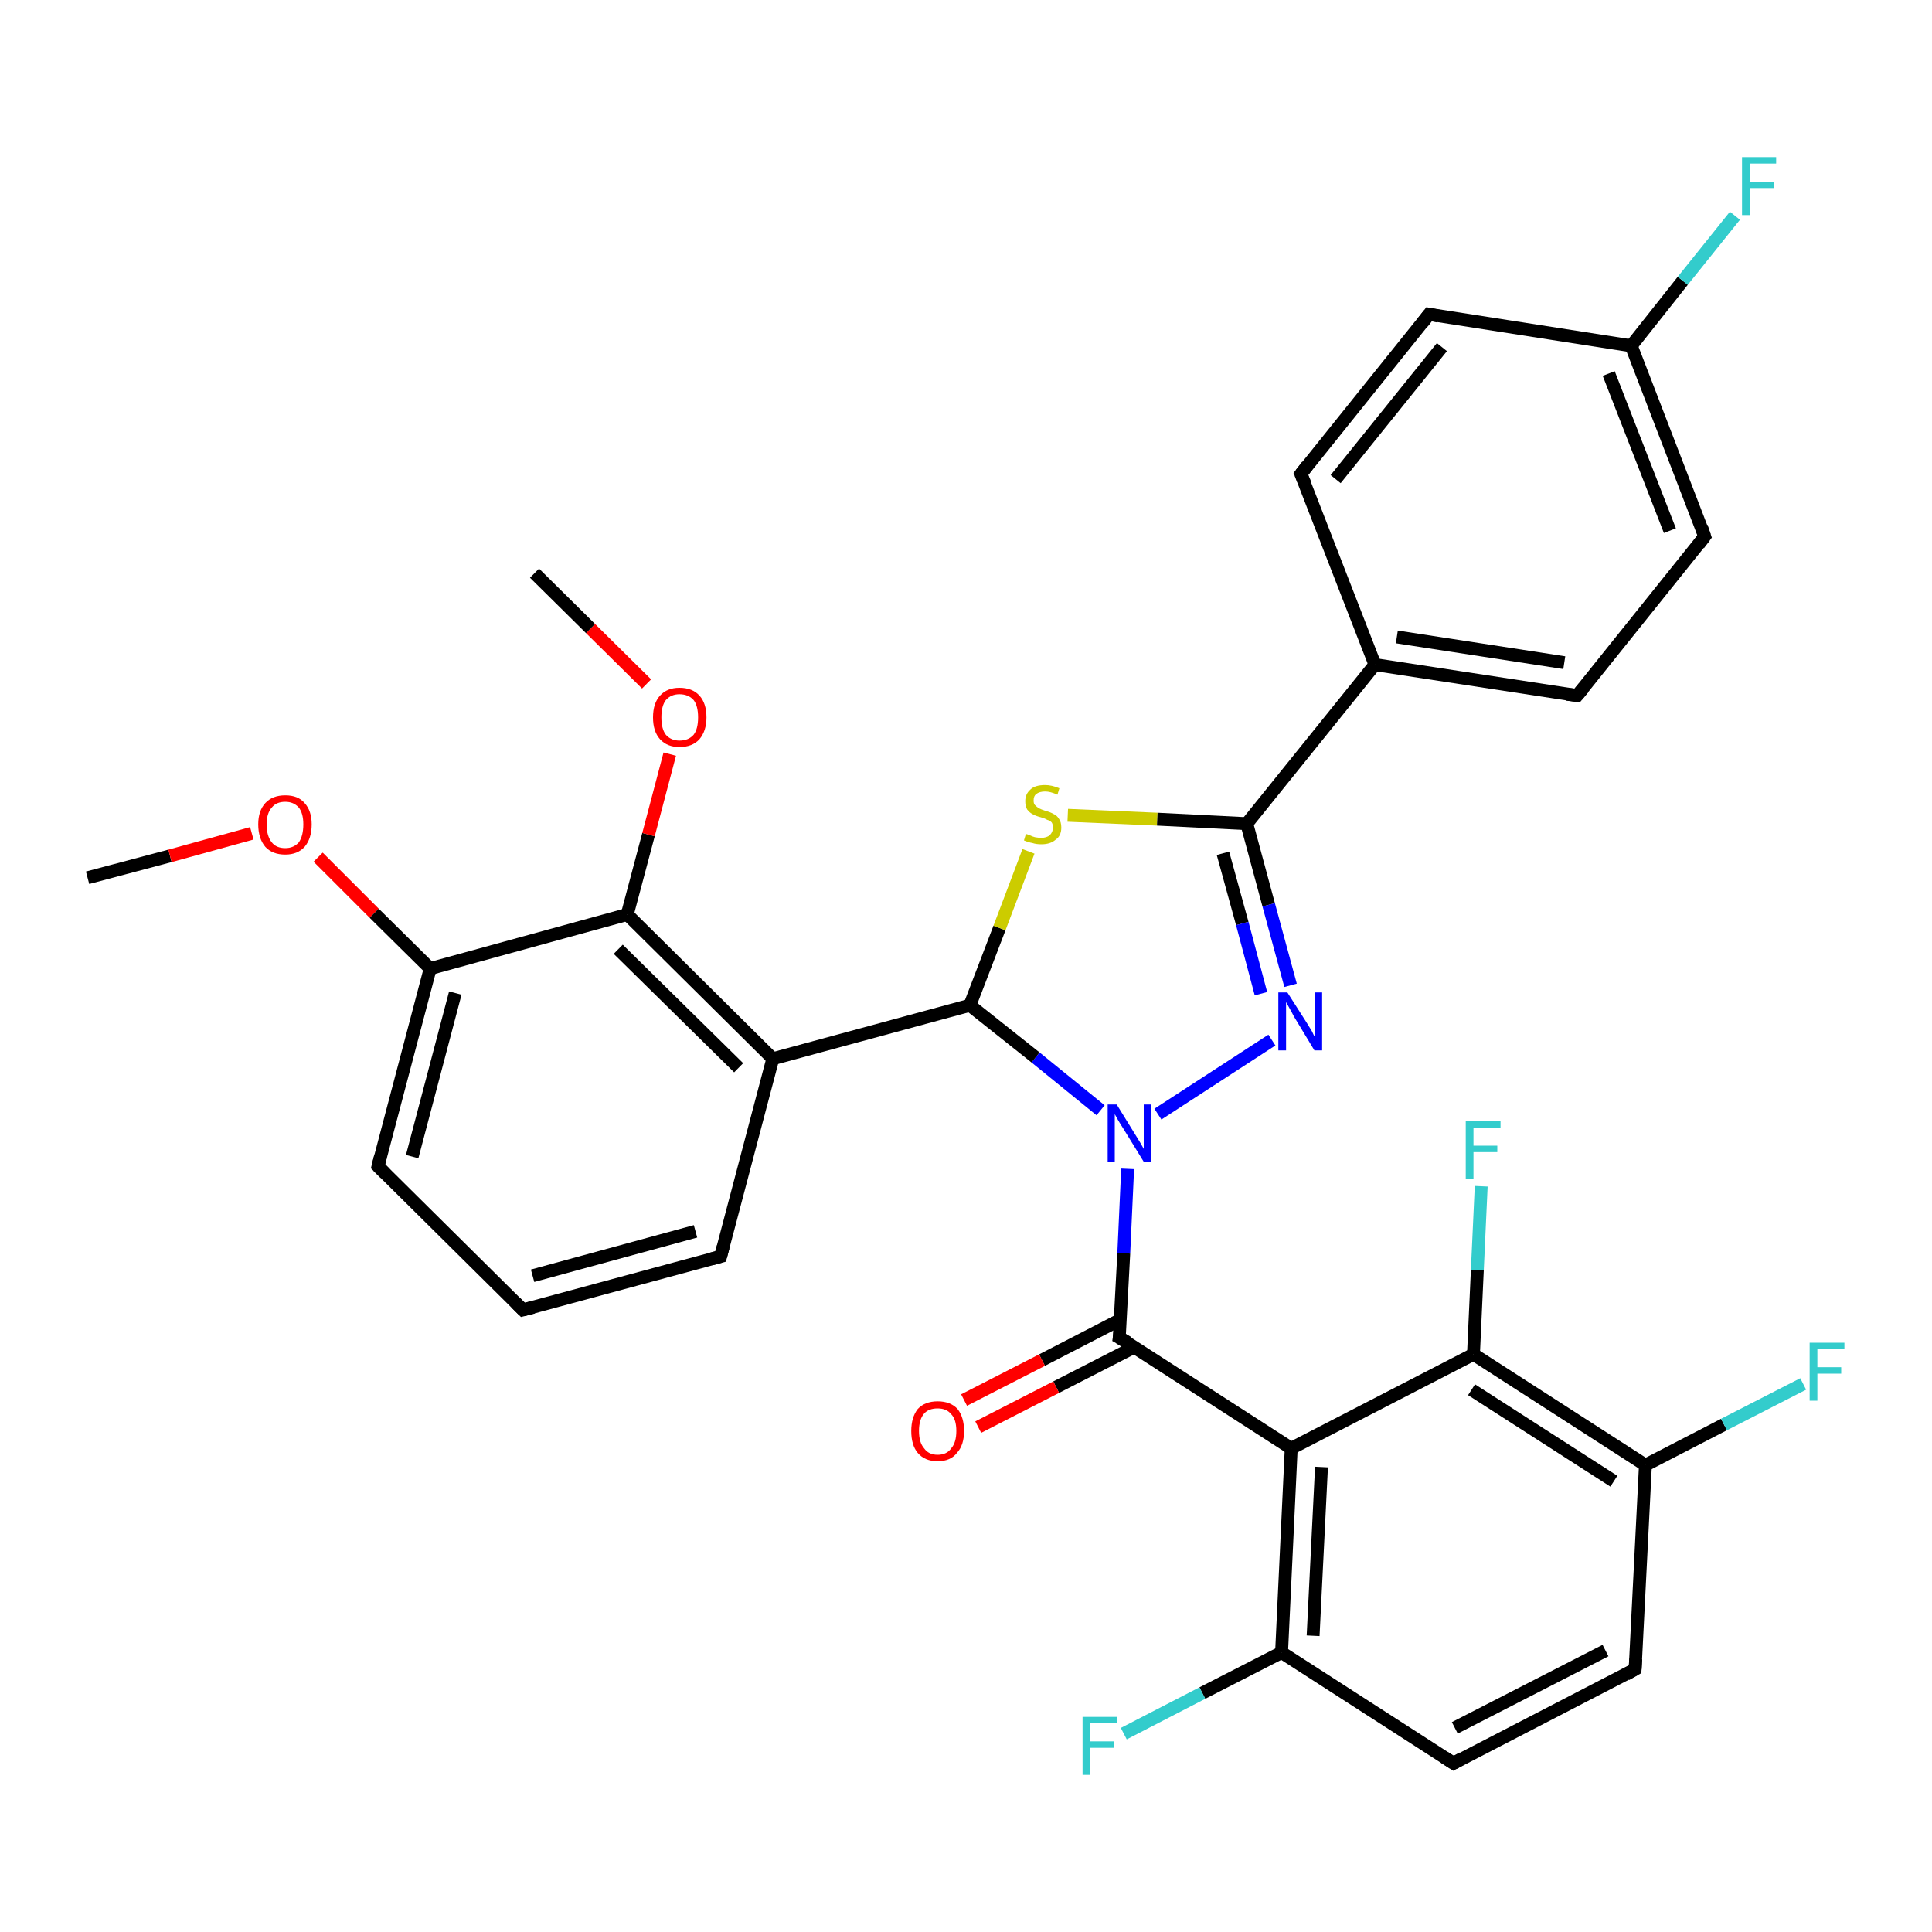 <?xml version='1.0' encoding='iso-8859-1'?>
<svg version='1.1' baseProfile='full'
              xmlns='http://www.w3.org/2000/svg'
                      xmlns:rdkit='http://www.rdkit.org/xml'
                      xmlns:xlink='http://www.w3.org/1999/xlink'
                  xml:space='preserve'
width='300px' height='300px' viewBox='0 0 300 300'>
<!-- END OF HEADER -->
<rect style='opacity:1.0;fill:#FFFFFF;stroke:none' width='300.0' height='300.0' x='0.0' y='0.0'> </rect>
<path class='bond-0 atom-0 atom-1' d='M 13.6,136.3 L 26.4,132.9' style='fill:none;fill-rule:evenodd;stroke:#000000;stroke-width:2.0px;stroke-linecap:butt;stroke-linejoin:miter;stroke-opacity:1' />
<path class='bond-0 atom-0 atom-1' d='M 26.4,132.9 L 39.1,129.4' style='fill:none;fill-rule:evenodd;stroke:#FF0000;stroke-width:2.0px;stroke-linecap:butt;stroke-linejoin:miter;stroke-opacity:1' />
<path class='bond-1 atom-1 atom-2' d='M 49.4,133.1 L 58.1,141.8' style='fill:none;fill-rule:evenodd;stroke:#FF0000;stroke-width:2.0px;stroke-linecap:butt;stroke-linejoin:miter;stroke-opacity:1' />
<path class='bond-1 atom-1 atom-2' d='M 58.1,141.8 L 66.8,150.4' style='fill:none;fill-rule:evenodd;stroke:#000000;stroke-width:2.0px;stroke-linecap:butt;stroke-linejoin:miter;stroke-opacity:1' />
<path class='bond-2 atom-2 atom-3' d='M 66.8,150.4 L 58.7,181.1' style='fill:none;fill-rule:evenodd;stroke:#000000;stroke-width:2.0px;stroke-linecap:butt;stroke-linejoin:miter;stroke-opacity:1' />
<path class='bond-2 atom-2 atom-3' d='M 70.7,154.2 L 64.0,179.6' style='fill:none;fill-rule:evenodd;stroke:#000000;stroke-width:2.0px;stroke-linecap:butt;stroke-linejoin:miter;stroke-opacity:1' />
<path class='bond-3 atom-3 atom-4' d='M 58.7,181.1 L 81.2,203.4' style='fill:none;fill-rule:evenodd;stroke:#000000;stroke-width:2.0px;stroke-linecap:butt;stroke-linejoin:miter;stroke-opacity:1' />
<path class='bond-4 atom-4 atom-5' d='M 81.2,203.4 L 111.9,195.1' style='fill:none;fill-rule:evenodd;stroke:#000000;stroke-width:2.0px;stroke-linecap:butt;stroke-linejoin:miter;stroke-opacity:1' />
<path class='bond-4 atom-4 atom-5' d='M 82.7,198.1 L 108.0,191.2' style='fill:none;fill-rule:evenodd;stroke:#000000;stroke-width:2.0px;stroke-linecap:butt;stroke-linejoin:miter;stroke-opacity:1' />
<path class='bond-5 atom-5 atom-6' d='M 111.9,195.1 L 120.0,164.4' style='fill:none;fill-rule:evenodd;stroke:#000000;stroke-width:2.0px;stroke-linecap:butt;stroke-linejoin:miter;stroke-opacity:1' />
<path class='bond-6 atom-6 atom-7' d='M 120.0,164.4 L 150.6,156.1' style='fill:none;fill-rule:evenodd;stroke:#000000;stroke-width:2.0px;stroke-linecap:butt;stroke-linejoin:miter;stroke-opacity:1' />
<path class='bond-7 atom-7 atom-8' d='M 150.6,156.1 L 155.2,144.1' style='fill:none;fill-rule:evenodd;stroke:#000000;stroke-width:2.0px;stroke-linecap:butt;stroke-linejoin:miter;stroke-opacity:1' />
<path class='bond-7 atom-7 atom-8' d='M 155.2,144.1 L 159.7,132.2' style='fill:none;fill-rule:evenodd;stroke:#CCCC00;stroke-width:2.0px;stroke-linecap:butt;stroke-linejoin:miter;stroke-opacity:1' />
<path class='bond-8 atom-8 atom-9' d='M 165.8,126.6 L 179.7,127.2' style='fill:none;fill-rule:evenodd;stroke:#CCCC00;stroke-width:2.0px;stroke-linecap:butt;stroke-linejoin:miter;stroke-opacity:1' />
<path class='bond-8 atom-8 atom-9' d='M 179.7,127.2 L 193.6,127.9' style='fill:none;fill-rule:evenodd;stroke:#000000;stroke-width:2.0px;stroke-linecap:butt;stroke-linejoin:miter;stroke-opacity:1' />
<path class='bond-9 atom-9 atom-10' d='M 193.6,127.9 L 197.0,140.5' style='fill:none;fill-rule:evenodd;stroke:#000000;stroke-width:2.0px;stroke-linecap:butt;stroke-linejoin:miter;stroke-opacity:1' />
<path class='bond-9 atom-9 atom-10' d='M 197.0,140.5 L 200.4,153.0' style='fill:none;fill-rule:evenodd;stroke:#0000FF;stroke-width:2.0px;stroke-linecap:butt;stroke-linejoin:miter;stroke-opacity:1' />
<path class='bond-9 atom-9 atom-10' d='M 189.9,132.5 L 192.9,143.4' style='fill:none;fill-rule:evenodd;stroke:#000000;stroke-width:2.0px;stroke-linecap:butt;stroke-linejoin:miter;stroke-opacity:1' />
<path class='bond-9 atom-9 atom-10' d='M 192.9,143.4 L 195.8,154.3' style='fill:none;fill-rule:evenodd;stroke:#0000FF;stroke-width:2.0px;stroke-linecap:butt;stroke-linejoin:miter;stroke-opacity:1' />
<path class='bond-10 atom-10 atom-11' d='M 197.5,161.5 L 179.8,173.0' style='fill:none;fill-rule:evenodd;stroke:#0000FF;stroke-width:2.0px;stroke-linecap:butt;stroke-linejoin:miter;stroke-opacity:1' />
<path class='bond-11 atom-11 atom-12' d='M 175.1,181.5 L 174.5,194.6' style='fill:none;fill-rule:evenodd;stroke:#0000FF;stroke-width:2.0px;stroke-linecap:butt;stroke-linejoin:miter;stroke-opacity:1' />
<path class='bond-11 atom-11 atom-12' d='M 174.5,194.6 L 173.8,207.7' style='fill:none;fill-rule:evenodd;stroke:#000000;stroke-width:2.0px;stroke-linecap:butt;stroke-linejoin:miter;stroke-opacity:1' />
<path class='bond-12 atom-12 atom-13' d='M 174.0,204.9 L 161.8,211.2' style='fill:none;fill-rule:evenodd;stroke:#000000;stroke-width:2.0px;stroke-linecap:butt;stroke-linejoin:miter;stroke-opacity:1' />
<path class='bond-12 atom-12 atom-13' d='M 161.8,211.2 L 149.7,217.4' style='fill:none;fill-rule:evenodd;stroke:#FF0000;stroke-width:2.0px;stroke-linecap:butt;stroke-linejoin:miter;stroke-opacity:1' />
<path class='bond-12 atom-12 atom-13' d='M 176.1,209.2 L 164.0,215.4' style='fill:none;fill-rule:evenodd;stroke:#000000;stroke-width:2.0px;stroke-linecap:butt;stroke-linejoin:miter;stroke-opacity:1' />
<path class='bond-12 atom-12 atom-13' d='M 164.0,215.4 L 151.9,221.6' style='fill:none;fill-rule:evenodd;stroke:#FF0000;stroke-width:2.0px;stroke-linecap:butt;stroke-linejoin:miter;stroke-opacity:1' />
<path class='bond-13 atom-12 atom-14' d='M 173.8,207.7 L 200.5,224.9' style='fill:none;fill-rule:evenodd;stroke:#000000;stroke-width:2.0px;stroke-linecap:butt;stroke-linejoin:miter;stroke-opacity:1' />
<path class='bond-14 atom-14 atom-15' d='M 200.5,224.9 L 199.0,256.6' style='fill:none;fill-rule:evenodd;stroke:#000000;stroke-width:2.0px;stroke-linecap:butt;stroke-linejoin:miter;stroke-opacity:1' />
<path class='bond-14 atom-14 atom-15' d='M 205.2,227.8 L 203.9,254.0' style='fill:none;fill-rule:evenodd;stroke:#000000;stroke-width:2.0px;stroke-linecap:butt;stroke-linejoin:miter;stroke-opacity:1' />
<path class='bond-15 atom-15 atom-16' d='M 199.0,256.6 L 186.7,262.9' style='fill:none;fill-rule:evenodd;stroke:#000000;stroke-width:2.0px;stroke-linecap:butt;stroke-linejoin:miter;stroke-opacity:1' />
<path class='bond-15 atom-15 atom-16' d='M 186.7,262.9 L 174.5,269.2' style='fill:none;fill-rule:evenodd;stroke:#33CCCC;stroke-width:2.0px;stroke-linecap:butt;stroke-linejoin:miter;stroke-opacity:1' />
<path class='bond-16 atom-15 atom-17' d='M 199.0,256.6 L 225.7,273.8' style='fill:none;fill-rule:evenodd;stroke:#000000;stroke-width:2.0px;stroke-linecap:butt;stroke-linejoin:miter;stroke-opacity:1' />
<path class='bond-17 atom-17 atom-18' d='M 225.7,273.8 L 253.9,259.2' style='fill:none;fill-rule:evenodd;stroke:#000000;stroke-width:2.0px;stroke-linecap:butt;stroke-linejoin:miter;stroke-opacity:1' />
<path class='bond-17 atom-17 atom-18' d='M 225.9,268.3 L 249.3,256.3' style='fill:none;fill-rule:evenodd;stroke:#000000;stroke-width:2.0px;stroke-linecap:butt;stroke-linejoin:miter;stroke-opacity:1' />
<path class='bond-18 atom-18 atom-19' d='M 253.9,259.2 L 255.5,227.5' style='fill:none;fill-rule:evenodd;stroke:#000000;stroke-width:2.0px;stroke-linecap:butt;stroke-linejoin:miter;stroke-opacity:1' />
<path class='bond-19 atom-19 atom-20' d='M 255.5,227.5 L 267.7,221.2' style='fill:none;fill-rule:evenodd;stroke:#000000;stroke-width:2.0px;stroke-linecap:butt;stroke-linejoin:miter;stroke-opacity:1' />
<path class='bond-19 atom-19 atom-20' d='M 267.7,221.2 L 280.0,214.9' style='fill:none;fill-rule:evenodd;stroke:#33CCCC;stroke-width:2.0px;stroke-linecap:butt;stroke-linejoin:miter;stroke-opacity:1' />
<path class='bond-20 atom-19 atom-21' d='M 255.5,227.5 L 228.8,210.3' style='fill:none;fill-rule:evenodd;stroke:#000000;stroke-width:2.0px;stroke-linecap:butt;stroke-linejoin:miter;stroke-opacity:1' />
<path class='bond-20 atom-19 atom-21' d='M 250.6,230.0 L 228.5,215.8' style='fill:none;fill-rule:evenodd;stroke:#000000;stroke-width:2.0px;stroke-linecap:butt;stroke-linejoin:miter;stroke-opacity:1' />
<path class='bond-21 atom-21 atom-22' d='M 228.8,210.3 L 229.4,197.2' style='fill:none;fill-rule:evenodd;stroke:#000000;stroke-width:2.0px;stroke-linecap:butt;stroke-linejoin:miter;stroke-opacity:1' />
<path class='bond-21 atom-21 atom-22' d='M 229.4,197.2 L 230.0,184.2' style='fill:none;fill-rule:evenodd;stroke:#33CCCC;stroke-width:2.0px;stroke-linecap:butt;stroke-linejoin:miter;stroke-opacity:1' />
<path class='bond-22 atom-9 atom-23' d='M 193.6,127.9 L 213.5,103.2' style='fill:none;fill-rule:evenodd;stroke:#000000;stroke-width:2.0px;stroke-linecap:butt;stroke-linejoin:miter;stroke-opacity:1' />
<path class='bond-23 atom-23 atom-24' d='M 213.5,103.2 L 244.9,108.0' style='fill:none;fill-rule:evenodd;stroke:#000000;stroke-width:2.0px;stroke-linecap:butt;stroke-linejoin:miter;stroke-opacity:1' />
<path class='bond-23 atom-23 atom-24' d='M 216.9,98.9 L 242.9,102.9' style='fill:none;fill-rule:evenodd;stroke:#000000;stroke-width:2.0px;stroke-linecap:butt;stroke-linejoin:miter;stroke-opacity:1' />
<path class='bond-24 atom-24 atom-25' d='M 244.9,108.0 L 264.7,83.3' style='fill:none;fill-rule:evenodd;stroke:#000000;stroke-width:2.0px;stroke-linecap:butt;stroke-linejoin:miter;stroke-opacity:1' />
<path class='bond-25 atom-25 atom-26' d='M 264.7,83.3 L 253.3,53.7' style='fill:none;fill-rule:evenodd;stroke:#000000;stroke-width:2.0px;stroke-linecap:butt;stroke-linejoin:miter;stroke-opacity:1' />
<path class='bond-25 atom-25 atom-26' d='M 259.3,82.4 L 249.8,58.0' style='fill:none;fill-rule:evenodd;stroke:#000000;stroke-width:2.0px;stroke-linecap:butt;stroke-linejoin:miter;stroke-opacity:1' />
<path class='bond-26 atom-26 atom-27' d='M 253.3,53.7 L 261.3,43.6' style='fill:none;fill-rule:evenodd;stroke:#000000;stroke-width:2.0px;stroke-linecap:butt;stroke-linejoin:miter;stroke-opacity:1' />
<path class='bond-26 atom-26 atom-27' d='M 261.3,43.6 L 269.4,33.5' style='fill:none;fill-rule:evenodd;stroke:#33CCCC;stroke-width:2.0px;stroke-linecap:butt;stroke-linejoin:miter;stroke-opacity:1' />
<path class='bond-27 atom-26 atom-28' d='M 253.3,53.7 L 221.9,48.8' style='fill:none;fill-rule:evenodd;stroke:#000000;stroke-width:2.0px;stroke-linecap:butt;stroke-linejoin:miter;stroke-opacity:1' />
<path class='bond-28 atom-28 atom-29' d='M 221.9,48.8 L 202.0,73.6' style='fill:none;fill-rule:evenodd;stroke:#000000;stroke-width:2.0px;stroke-linecap:butt;stroke-linejoin:miter;stroke-opacity:1' />
<path class='bond-28 atom-28 atom-29' d='M 223.9,53.9 L 207.4,74.4' style='fill:none;fill-rule:evenodd;stroke:#000000;stroke-width:2.0px;stroke-linecap:butt;stroke-linejoin:miter;stroke-opacity:1' />
<path class='bond-29 atom-6 atom-30' d='M 120.0,164.4 L 97.4,142.0' style='fill:none;fill-rule:evenodd;stroke:#000000;stroke-width:2.0px;stroke-linecap:butt;stroke-linejoin:miter;stroke-opacity:1' />
<path class='bond-29 atom-6 atom-30' d='M 114.7,165.8 L 96.0,147.4' style='fill:none;fill-rule:evenodd;stroke:#000000;stroke-width:2.0px;stroke-linecap:butt;stroke-linejoin:miter;stroke-opacity:1' />
<path class='bond-30 atom-30 atom-31' d='M 97.4,142.0 L 100.7,129.6' style='fill:none;fill-rule:evenodd;stroke:#000000;stroke-width:2.0px;stroke-linecap:butt;stroke-linejoin:miter;stroke-opacity:1' />
<path class='bond-30 atom-30 atom-31' d='M 100.7,129.6 L 104.0,117.1' style='fill:none;fill-rule:evenodd;stroke:#FF0000;stroke-width:2.0px;stroke-linecap:butt;stroke-linejoin:miter;stroke-opacity:1' />
<path class='bond-31 atom-31 atom-32' d='M 100.4,106.2 L 91.7,97.6' style='fill:none;fill-rule:evenodd;stroke:#FF0000;stroke-width:2.0px;stroke-linecap:butt;stroke-linejoin:miter;stroke-opacity:1' />
<path class='bond-31 atom-31 atom-32' d='M 91.7,97.6 L 83.0,89.0' style='fill:none;fill-rule:evenodd;stroke:#000000;stroke-width:2.0px;stroke-linecap:butt;stroke-linejoin:miter;stroke-opacity:1' />
<path class='bond-32 atom-30 atom-2' d='M 97.4,142.0 L 66.8,150.4' style='fill:none;fill-rule:evenodd;stroke:#000000;stroke-width:2.0px;stroke-linecap:butt;stroke-linejoin:miter;stroke-opacity:1' />
<path class='bond-33 atom-11 atom-7' d='M 170.9,172.4 L 160.8,164.2' style='fill:none;fill-rule:evenodd;stroke:#0000FF;stroke-width:2.0px;stroke-linecap:butt;stroke-linejoin:miter;stroke-opacity:1' />
<path class='bond-33 atom-11 atom-7' d='M 160.8,164.2 L 150.6,156.1' style='fill:none;fill-rule:evenodd;stroke:#000000;stroke-width:2.0px;stroke-linecap:butt;stroke-linejoin:miter;stroke-opacity:1' />
<path class='bond-34 atom-21 atom-14' d='M 228.8,210.3 L 200.5,224.9' style='fill:none;fill-rule:evenodd;stroke:#000000;stroke-width:2.0px;stroke-linecap:butt;stroke-linejoin:miter;stroke-opacity:1' />
<path class='bond-35 atom-29 atom-23' d='M 202.0,73.6 L 213.5,103.2' style='fill:none;fill-rule:evenodd;stroke:#000000;stroke-width:2.0px;stroke-linecap:butt;stroke-linejoin:miter;stroke-opacity:1' />
<path d='M 59.1,179.5 L 58.7,181.1 L 59.8,182.2' style='fill:none;stroke:#000000;stroke-width:2.0px;stroke-linecap:butt;stroke-linejoin:miter;stroke-opacity:1;' />
<path d='M 80.1,202.3 L 81.2,203.4 L 82.8,203.0' style='fill:none;stroke:#000000;stroke-width:2.0px;stroke-linecap:butt;stroke-linejoin:miter;stroke-opacity:1;' />
<path d='M 110.4,195.5 L 111.9,195.1 L 112.3,193.6' style='fill:none;stroke:#000000;stroke-width:2.0px;stroke-linecap:butt;stroke-linejoin:miter;stroke-opacity:1;' />
<path d='M 173.9,207.0 L 173.8,207.7 L 175.2,208.5' style='fill:none;stroke:#000000;stroke-width:2.0px;stroke-linecap:butt;stroke-linejoin:miter;stroke-opacity:1;' />
<path d='M 224.3,272.9 L 225.7,273.8 L 227.1,273.0' style='fill:none;stroke:#000000;stroke-width:2.0px;stroke-linecap:butt;stroke-linejoin:miter;stroke-opacity:1;' />
<path d='M 252.5,260.0 L 253.9,259.2 L 254.0,257.6' style='fill:none;stroke:#000000;stroke-width:2.0px;stroke-linecap:butt;stroke-linejoin:miter;stroke-opacity:1;' />
<path d='M 243.3,107.8 L 244.9,108.0 L 245.9,106.8' style='fill:none;stroke:#000000;stroke-width:2.0px;stroke-linecap:butt;stroke-linejoin:miter;stroke-opacity:1;' />
<path d='M 263.8,84.5 L 264.7,83.3 L 264.2,81.8' style='fill:none;stroke:#000000;stroke-width:2.0px;stroke-linecap:butt;stroke-linejoin:miter;stroke-opacity:1;' />
<path d='M 223.4,49.1 L 221.9,48.8 L 220.9,50.1' style='fill:none;stroke:#000000;stroke-width:2.0px;stroke-linecap:butt;stroke-linejoin:miter;stroke-opacity:1;' />
<path d='M 203.0,72.3 L 202.0,73.6 L 202.6,75.0' style='fill:none;stroke:#000000;stroke-width:2.0px;stroke-linecap:butt;stroke-linejoin:miter;stroke-opacity:1;' />
<path class='atom-1' d='M 40.1 128.0
Q 40.1 125.9, 41.2 124.7
Q 42.3 123.5, 44.3 123.5
Q 46.3 123.5, 47.3 124.7
Q 48.4 125.9, 48.4 128.0
Q 48.4 130.2, 47.3 131.5
Q 46.2 132.7, 44.3 132.7
Q 42.3 132.7, 41.2 131.5
Q 40.1 130.2, 40.1 128.0
M 44.3 131.7
Q 45.6 131.7, 46.4 130.8
Q 47.1 129.8, 47.1 128.0
Q 47.1 126.3, 46.4 125.4
Q 45.6 124.5, 44.3 124.5
Q 42.9 124.5, 42.2 125.4
Q 41.4 126.3, 41.4 128.0
Q 41.4 129.8, 42.2 130.8
Q 42.9 131.7, 44.3 131.7
' fill='#FF0000'/>
<path class='atom-8' d='M 159.3 129.5
Q 159.4 129.5, 159.9 129.7
Q 160.3 129.9, 160.7 130.0
Q 161.2 130.1, 161.7 130.1
Q 162.5 130.1, 163.0 129.7
Q 163.5 129.2, 163.5 128.5
Q 163.5 128.0, 163.3 127.7
Q 163.0 127.4, 162.6 127.3
Q 162.3 127.1, 161.6 126.9
Q 160.8 126.7, 160.3 126.4
Q 159.9 126.2, 159.5 125.7
Q 159.2 125.2, 159.2 124.4
Q 159.2 123.3, 160.0 122.6
Q 160.7 121.9, 162.3 121.9
Q 163.3 121.9, 164.5 122.4
L 164.2 123.4
Q 163.1 122.9, 162.3 122.9
Q 161.4 122.9, 160.9 123.3
Q 160.5 123.6, 160.5 124.3
Q 160.5 124.8, 160.7 125.0
Q 161.0 125.3, 161.3 125.5
Q 161.7 125.7, 162.3 125.9
Q 163.1 126.1, 163.6 126.4
Q 164.1 126.6, 164.4 127.1
Q 164.8 127.6, 164.8 128.5
Q 164.8 129.8, 163.9 130.4
Q 163.1 131.1, 161.7 131.1
Q 160.9 131.1, 160.3 130.9
Q 159.7 130.8, 159.0 130.5
L 159.3 129.5
' fill='#CCCC00'/>
<path class='atom-10' d='M 199.9 154.1
L 202.9 158.8
Q 203.2 159.3, 203.7 160.1
Q 204.1 161.0, 204.2 161.0
L 204.2 154.1
L 205.3 154.1
L 205.3 163.1
L 204.1 163.1
L 200.9 157.8
Q 200.6 157.2, 200.2 156.5
Q 199.8 155.8, 199.7 155.6
L 199.7 163.1
L 198.5 163.1
L 198.5 154.1
L 199.9 154.1
' fill='#0000FF'/>
<path class='atom-11' d='M 173.4 171.5
L 176.3 176.2
Q 176.6 176.7, 177.1 177.5
Q 177.6 178.4, 177.6 178.4
L 177.6 171.5
L 178.8 171.5
L 178.8 180.4
L 177.6 180.4
L 174.4 175.2
Q 174.0 174.6, 173.6 173.9
Q 173.2 173.2, 173.1 173.0
L 173.1 180.4
L 172.0 180.4
L 172.0 171.5
L 173.4 171.5
' fill='#0000FF'/>
<path class='atom-13' d='M 141.5 222.2
Q 141.5 220.1, 142.5 218.8
Q 143.6 217.6, 145.6 217.6
Q 147.6 217.6, 148.7 218.8
Q 149.7 220.1, 149.7 222.2
Q 149.7 224.4, 148.6 225.6
Q 147.6 226.9, 145.6 226.9
Q 143.6 226.9, 142.5 225.6
Q 141.5 224.4, 141.5 222.2
M 145.6 225.9
Q 147.0 225.9, 147.7 224.9
Q 148.5 224.0, 148.5 222.2
Q 148.5 220.4, 147.7 219.6
Q 147.0 218.7, 145.6 218.7
Q 144.2 218.7, 143.5 219.5
Q 142.7 220.4, 142.7 222.2
Q 142.7 224.0, 143.5 224.9
Q 144.2 225.9, 145.6 225.9
' fill='#FF0000'/>
<path class='atom-16' d='M 168.1 266.6
L 173.4 266.6
L 173.4 267.6
L 169.3 267.6
L 169.3 270.4
L 173.0 270.4
L 173.0 271.4
L 169.3 271.4
L 169.3 275.6
L 168.1 275.6
L 168.1 266.6
' fill='#33CCCC'/>
<path class='atom-20' d='M 281.0 208.5
L 286.4 208.5
L 286.4 209.5
L 282.2 209.5
L 282.2 212.3
L 285.9 212.3
L 285.9 213.3
L 282.2 213.3
L 282.2 217.5
L 281.0 217.5
L 281.0 208.5
' fill='#33CCCC'/>
<path class='atom-22' d='M 227.6 174.1
L 233.0 174.1
L 233.0 175.1
L 228.8 175.1
L 228.8 177.9
L 232.5 177.9
L 232.5 178.9
L 228.8 178.9
L 228.8 183.1
L 227.6 183.1
L 227.6 174.1
' fill='#33CCCC'/>
<path class='atom-27' d='M 270.5 24.4
L 275.8 24.4
L 275.8 25.4
L 271.7 25.4
L 271.7 28.2
L 275.4 28.2
L 275.4 29.2
L 271.7 29.2
L 271.7 33.4
L 270.5 33.4
L 270.5 24.4
' fill='#33CCCC'/>
<path class='atom-31' d='M 101.4 111.4
Q 101.4 109.2, 102.5 108.0
Q 103.6 106.8, 105.5 106.8
Q 107.5 106.8, 108.6 108.0
Q 109.7 109.2, 109.7 111.4
Q 109.7 113.5, 108.6 114.8
Q 107.5 116.0, 105.5 116.0
Q 103.6 116.0, 102.5 114.8
Q 101.4 113.6, 101.4 111.4
M 105.5 115.0
Q 106.9 115.0, 107.7 114.1
Q 108.4 113.2, 108.4 111.4
Q 108.4 109.6, 107.7 108.7
Q 106.9 107.8, 105.5 107.8
Q 104.2 107.8, 103.4 108.7
Q 102.7 109.6, 102.7 111.4
Q 102.7 113.2, 103.4 114.1
Q 104.2 115.0, 105.5 115.0
' fill='#FF0000'/>
</svg>

